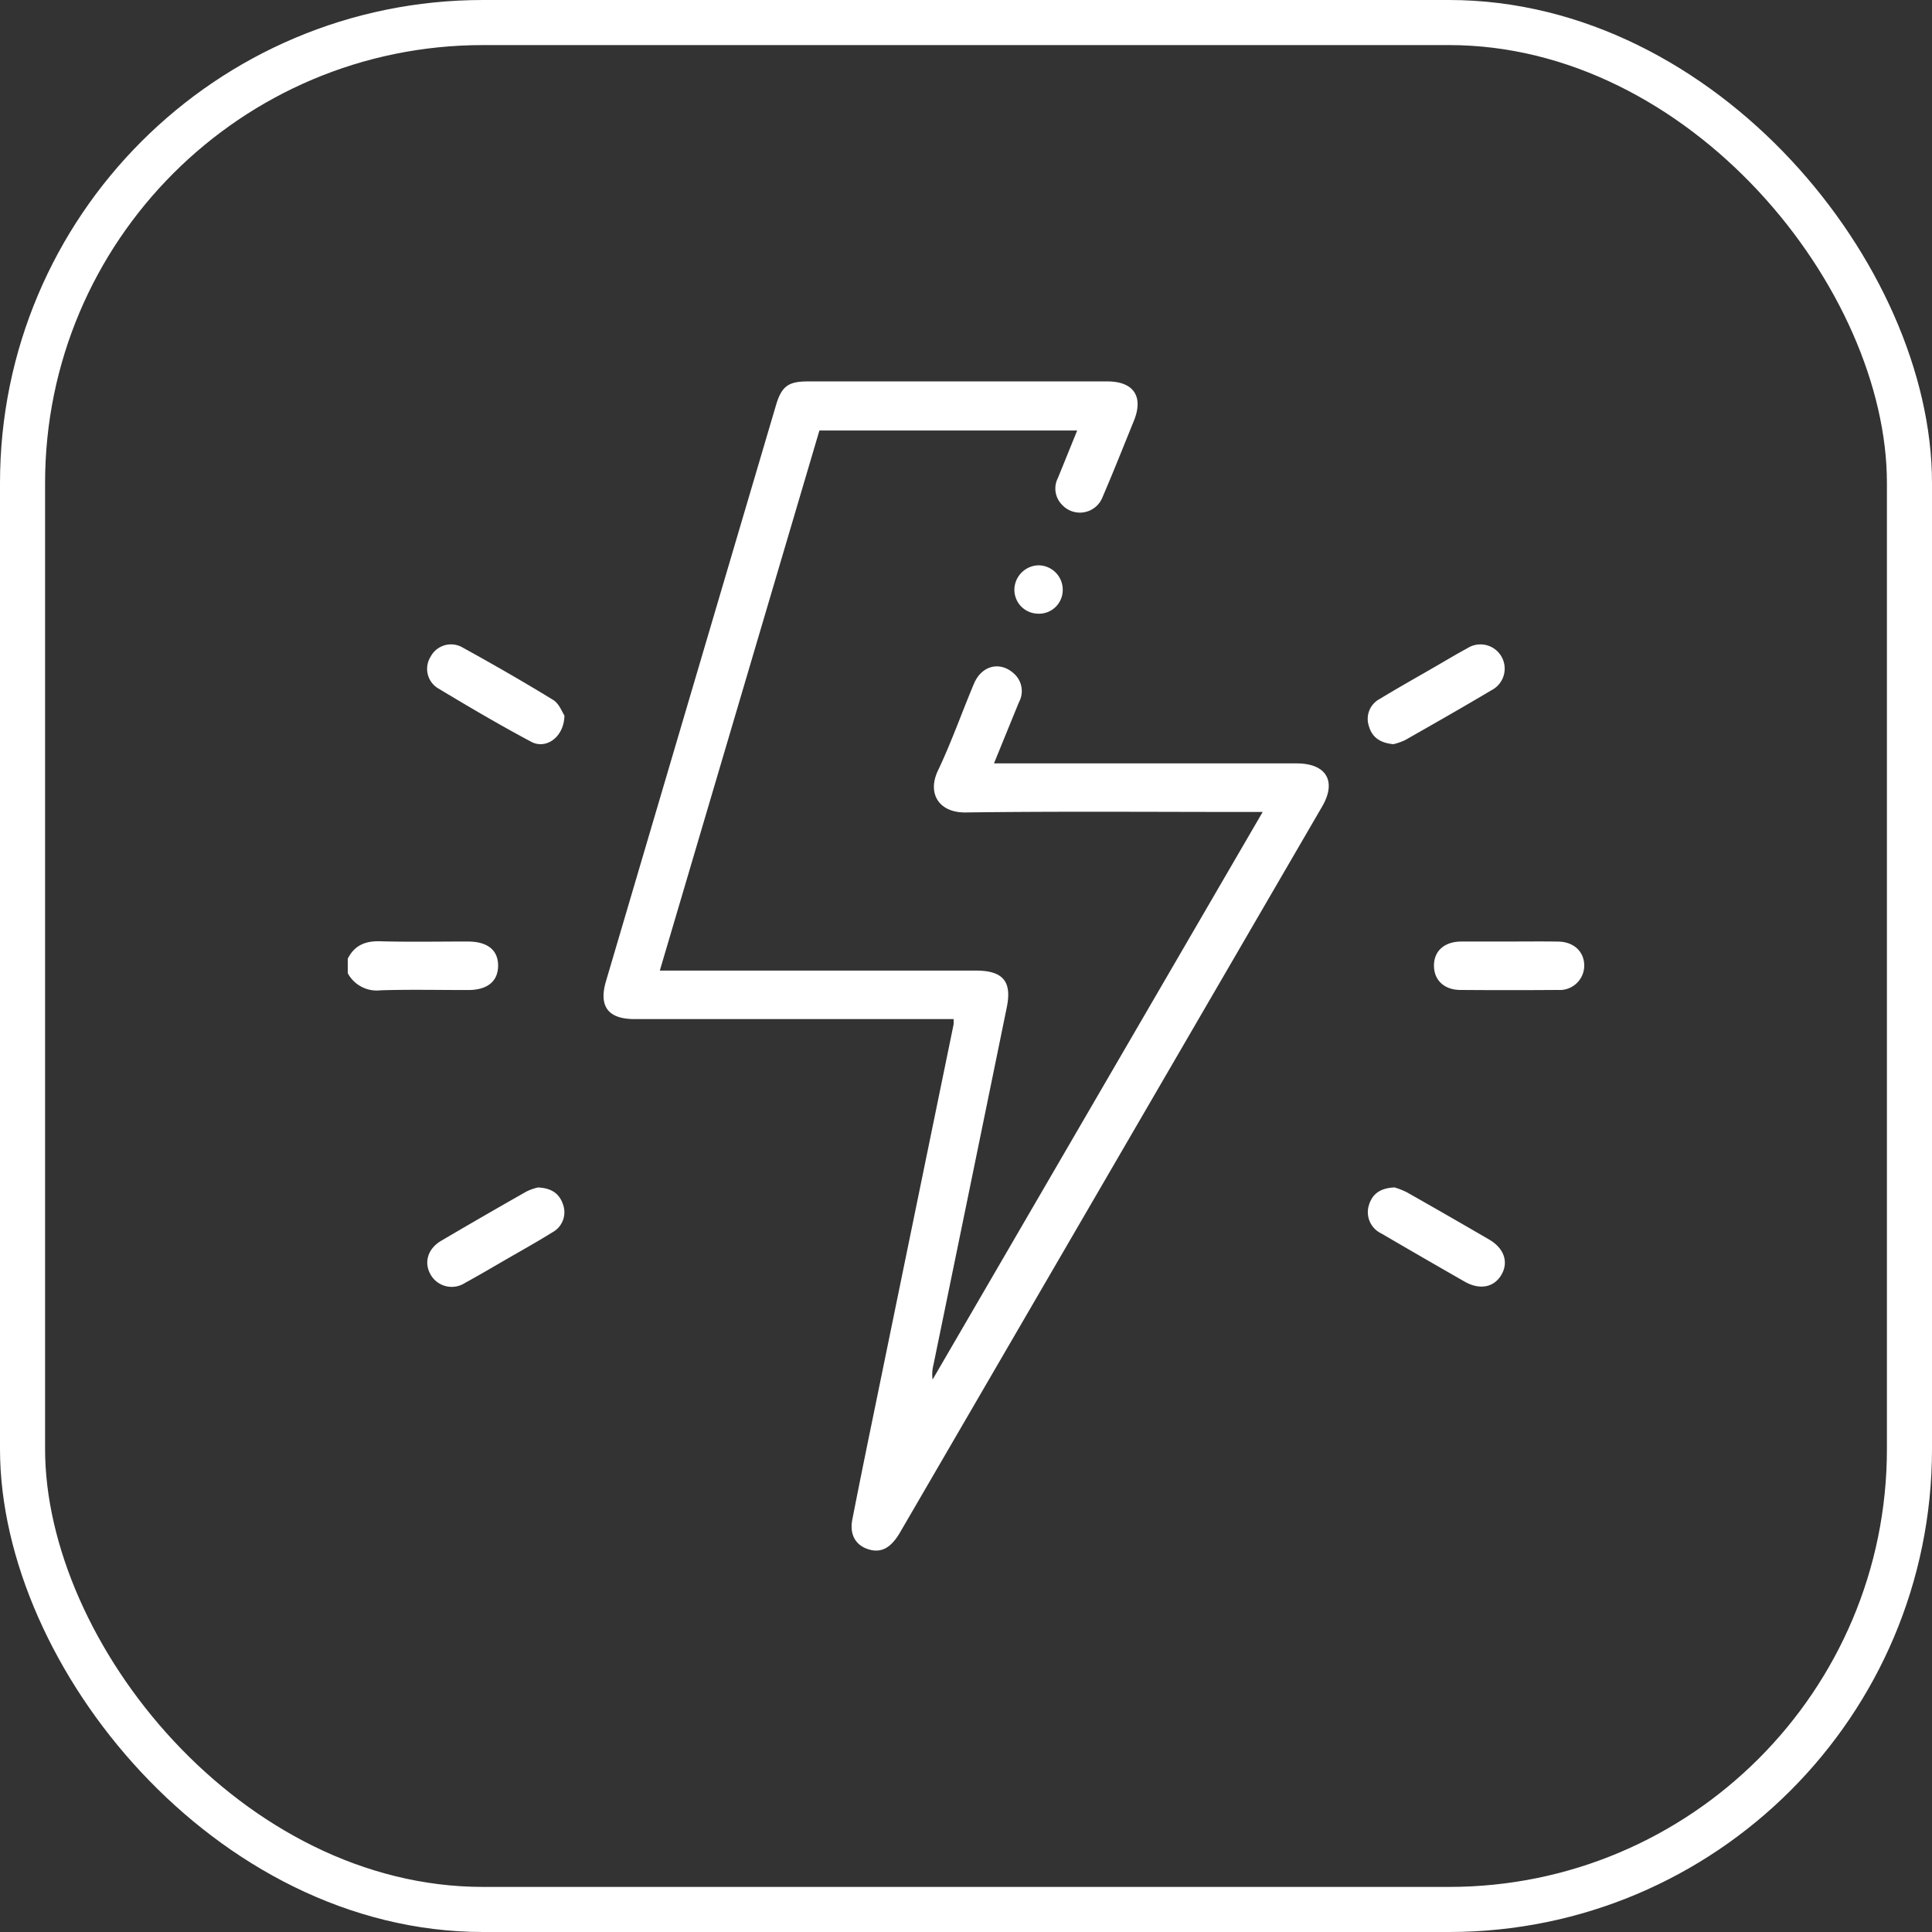 <?xml version="1.0" encoding="UTF-8"?> <svg xmlns="http://www.w3.org/2000/svg" xmlns:xlink="http://www.w3.org/1999/xlink" width="300" height="300" viewBox="0 0 300 300"><rect x="0" y="0" width="300" height="300" fill="#333333" stroke="none"/><defs><clipPath id="clip-path"><rect id="Rectangle_696" data-name="Rectangle 696" width="300" height="300" fill="none"></rect></clipPath><clipPath id="clip-path-2"><rect id="Rectangle_2584" data-name="Rectangle 2584" width="192" height="181.554" fill="none"></rect></clipPath><clipPath id="clip-éclair"><rect width="300" height="300"></rect></clipPath></defs><g id="éclair" clip-path="url(#clip-éclair)"><g id="Groupe_1414" data-name="Groupe 1414" transform="translate(0 5.72)"><g id="Groupe_1413" data-name="Groupe 1413" transform="translate(0 -5.72)"><g id="Groupe_1412" data-name="Groupe 1412" clip-path="url(#clip-path)"><g id="Rectangle_695" data-name="Rectangle 695" transform="translate(0 0)" fill="none" stroke="#fff" stroke-width="7"><rect width="300" height="300" rx="75" stroke="none"></rect><rect x="3.5" y="3.5" width="293" height="293" rx="71.5" fill="none"></rect></g></g></g></g><g id="Groupe_5550" data-name="Groupe 5550" transform="translate(54 59.223)"><g id="Groupe_5549" data-name="Groupe 5549" clip-path="url(#clip-path-2)"><path id="Tracé_14717" data-name="Tracé 14717" d="M0,176.228c1.043-2.085,2.727-2.775,5.032-2.71,4.543.129,9.093.032,13.64.041,3.062.006,4.709,1.36,4.672,3.812-.035,2.379-1.673,3.711-4.608,3.717-4.547.009-9.1-.1-13.64.044A5.112,5.112,0,0,1,0,178.478Z" transform="translate(0 -86.581)" fill="#fff"></path><path id="Tracé_14718" data-name="Tracé 14718" d="M139.9,59.317h2.559q22.22,0,44.44,0c4.61,0,6.255,2.76,3.971,6.689q-32.761,56.354-65.534,112.7c-1.392,2.393-2.871,3.218-4.766,2.692-2.082-.578-3.127-2.26-2.658-4.666,1.265-6.494,2.606-12.972,3.935-19.453q5.888-28.705,11.786-57.408a5.9,5.9,0,0,0,0-.852h-2.109q-23.72,0-47.44,0c-4.084,0-5.579-1.964-4.426-5.876q13.183-44.7,26.386-89.4c.88-2.978,1.9-3.739,4.963-3.74q23.251-.007,46.5,0c4.094,0,5.66,2.347,4.117,6.138-1.6,3.93-3.157,7.878-4.837,11.773a3.769,3.769,0,0,1-6.294,1.262,3.573,3.573,0,0,1-.666-4.162c.986-2.412,1.96-4.828,3-7.388H112.8c-8.233,27.86-16.465,55.72-24.782,83.864h2.21q23.438,0,46.877,0c4.181,0,5.616,1.668,4.793,5.694q-5.682,27.791-11.4,55.575a5.846,5.846,0,0,0-.12,2.231l51.252-88.13h-2.435c-14.563,0-29.128-.118-43.689.075-4.131.055-6-2.931-4.3-6.5,2.087-4.388,3.7-9,5.587-13.484,1.2-2.855,4.064-3.547,6.21-1.584a3.63,3.63,0,0,1,.78,4.456c-1.25,3.049-2.491,6.1-3.874,9.491" transform="translate(-39.563 0)" fill="#fff"></path><path id="Tracé_14719" data-name="Tracé 14719" d="M45.933,92.533c-.04,3.314-2.822,5.321-5.148,4.082-4.943-2.631-9.774-5.479-14.573-8.368a3.533,3.533,0,0,1-1.076-4.812,3.579,3.579,0,0,1,4.831-1.547c4.8,2.643,9.556,5.366,14.224,8.229.928.569,1.388,1.9,1.742,2.415" transform="translate(-12.289 -40.651)" fill="#fff"></path><path id="Tracé_14720" data-name="Tracé 14720" d="M320.127,97.035c-2.12-.2-3.356-1.094-3.836-2.868A3.493,3.493,0,0,1,318.005,90c2.818-1.716,5.7-3.328,8.557-4.981,1.671-.966,3.326-1.963,5.025-2.879a3.764,3.764,0,1,1,3.781,6.5c-4.443,2.641-8.933,5.2-13.427,7.754a9.084,9.084,0,0,1-1.815.634" transform="translate(-157.747 -40.699)" fill="#fff"></path><path id="Tracé_14721" data-name="Tracé 14721" d="M41.813,249.82c2.125.1,3.321.941,3.893,2.6a3.542,3.542,0,0,1-1.618,4.359c-2.431,1.512-4.936,2.906-7.416,4.339-2.049,1.185-4.085,2.393-6.164,3.52a3.768,3.768,0,0,1-5.345-1.283c-1.078-1.872-.456-4.02,1.637-5.252q6.6-3.884,13.264-7.661a8.544,8.544,0,0,1,1.75-.617" transform="translate(-12.296 -124.656)" fill="#fff"></path><path id="Tracé_14722" data-name="Tracé 14722" d="M320.283,249.812a11.994,11.994,0,0,1,1.9.745q6.421,3.636,12.8,7.351c2.337,1.364,3.044,3.522,1.89,5.482s-3.369,2.382-5.7,1.049q-6.487-3.708-12.939-7.479a3.651,3.651,0,0,1-1.923-4.412c.542-1.758,1.773-2.636,3.977-2.736" transform="translate(-157.742 -124.652)" fill="#fff"></path><path id="Tracé_14723" data-name="Tracé 14723" d="M348.277,173.59c2.562,0,5.125-.031,7.687.011,2.424.04,4.035,1.588,4.018,3.765a3.8,3.8,0,0,1-4.071,3.744q-7.593.056-15.186,0c-2.469-.017-4.039-1.5-4.075-3.7-.037-2.3,1.541-3.757,4.127-3.819.125,0,.25,0,.375,0q3.562,0,7.124,0" transform="translate(-167.983 -86.614)" fill="#fff"></path><path id="Tracé_14724" data-name="Tracé 14724" d="M210.3,64.512a3.708,3.708,0,0,1-3.69-3.843,3.828,3.828,0,0,1,3.732-3.661,3.78,3.78,0,0,1,3.772,3.8,3.685,3.685,0,0,1-3.814,3.71" transform="translate(-103.094 -28.446)" fill="#fff"></path></g></g></g></svg> 